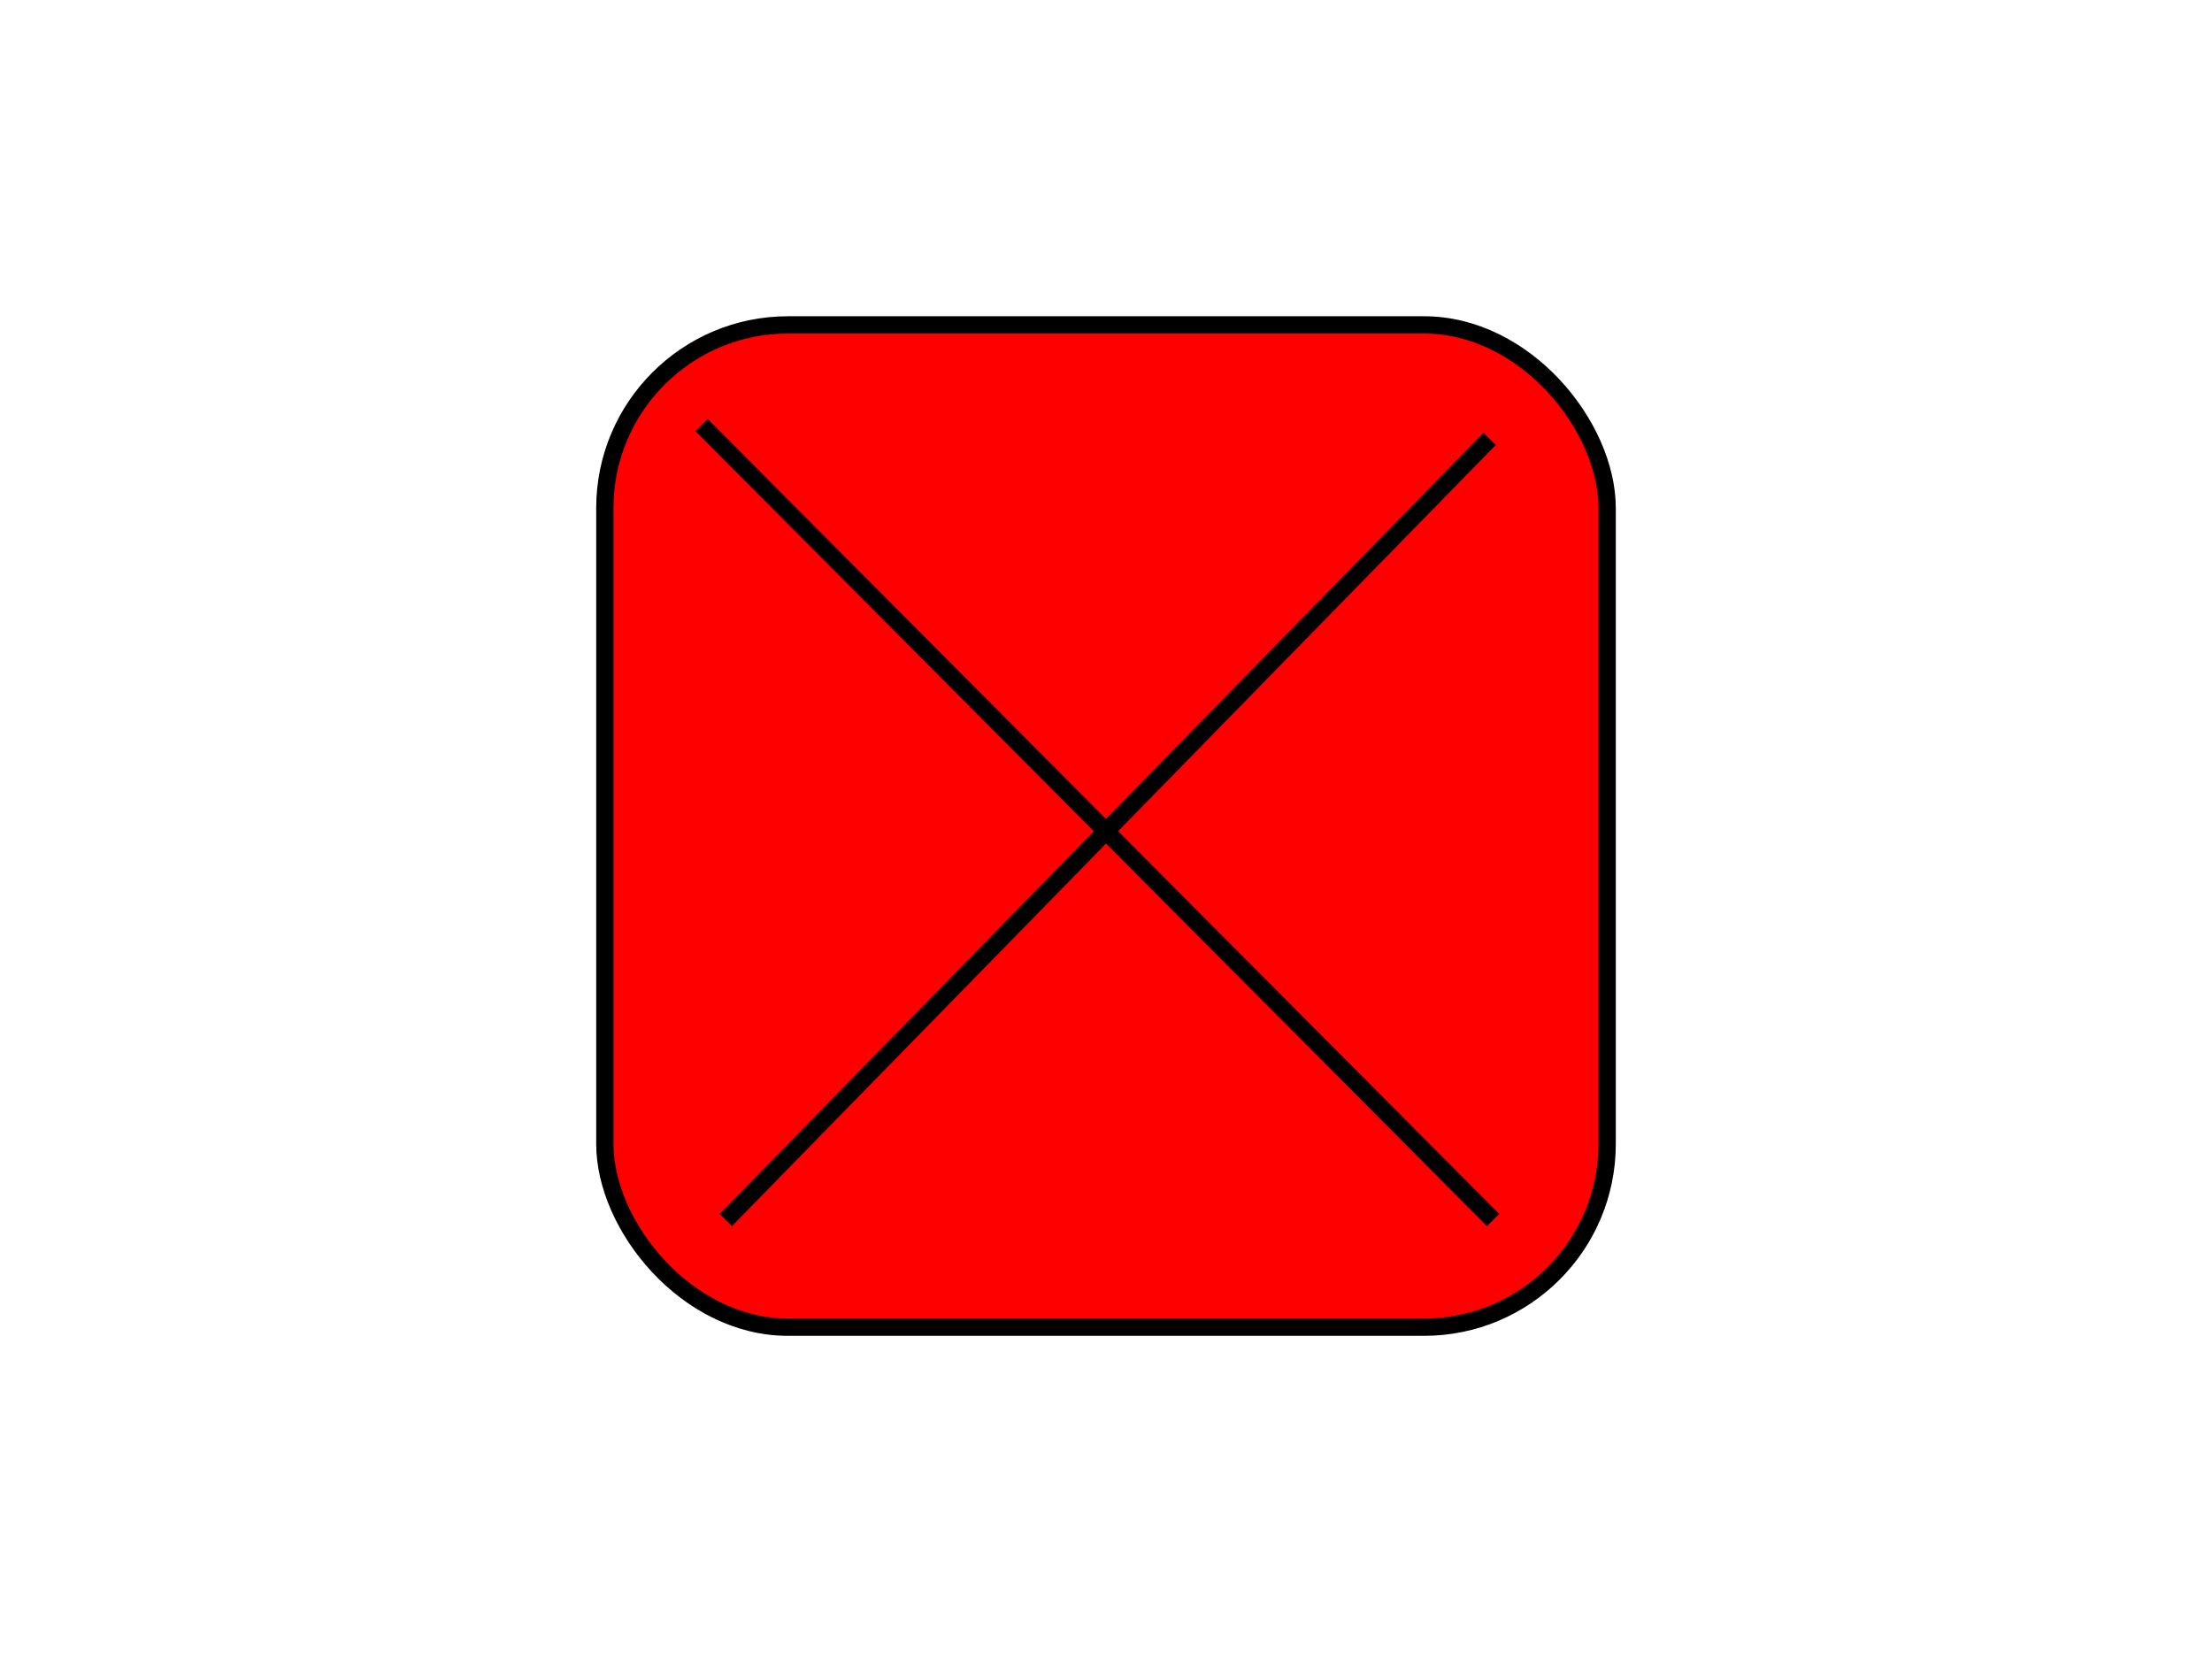 <?xml version="1.0"?><svg width="640" height="480" xmlns="http://www.w3.org/2000/svg">
 <title>jjkej</title>
 <defs>
  <filter id="svg_1_blur">
   <feGaussianBlur stdDeviation="1" in="SourceGraphic"/>
  </filter>
  <filter id="svg_3_blur">
   <feGaussianBlur stdDeviation="1.5" in="SourceGraphic"/>
  </filter>
  <filter id="svg_2_blur">
   <feGaussianBlur stdDeviation="1.5" in="SourceGraphic"/>
  </filter>
 </defs>
 <g>
  <title>Layer 1</title>
  <rect filter="url(#svg_1_blur)" ry="53" rx="53" id="svg_1" height="290" width="290" y="94" x="175" stroke-width="5" stroke="#000000" fill="#ff0000"/>
  <polyline filter="url(#svg_2_blur)" id="svg_2" fill="none" stroke-width="5" stroke="#000000" points="203,123 317.5,238 432,353"/>
  <polyline filter="url(#svg_3_blur)" id="svg_3" fill="none" stroke-width="5" stroke="#000000" points="431,127 320.5,240 210,353"/>
 </g>
</svg>